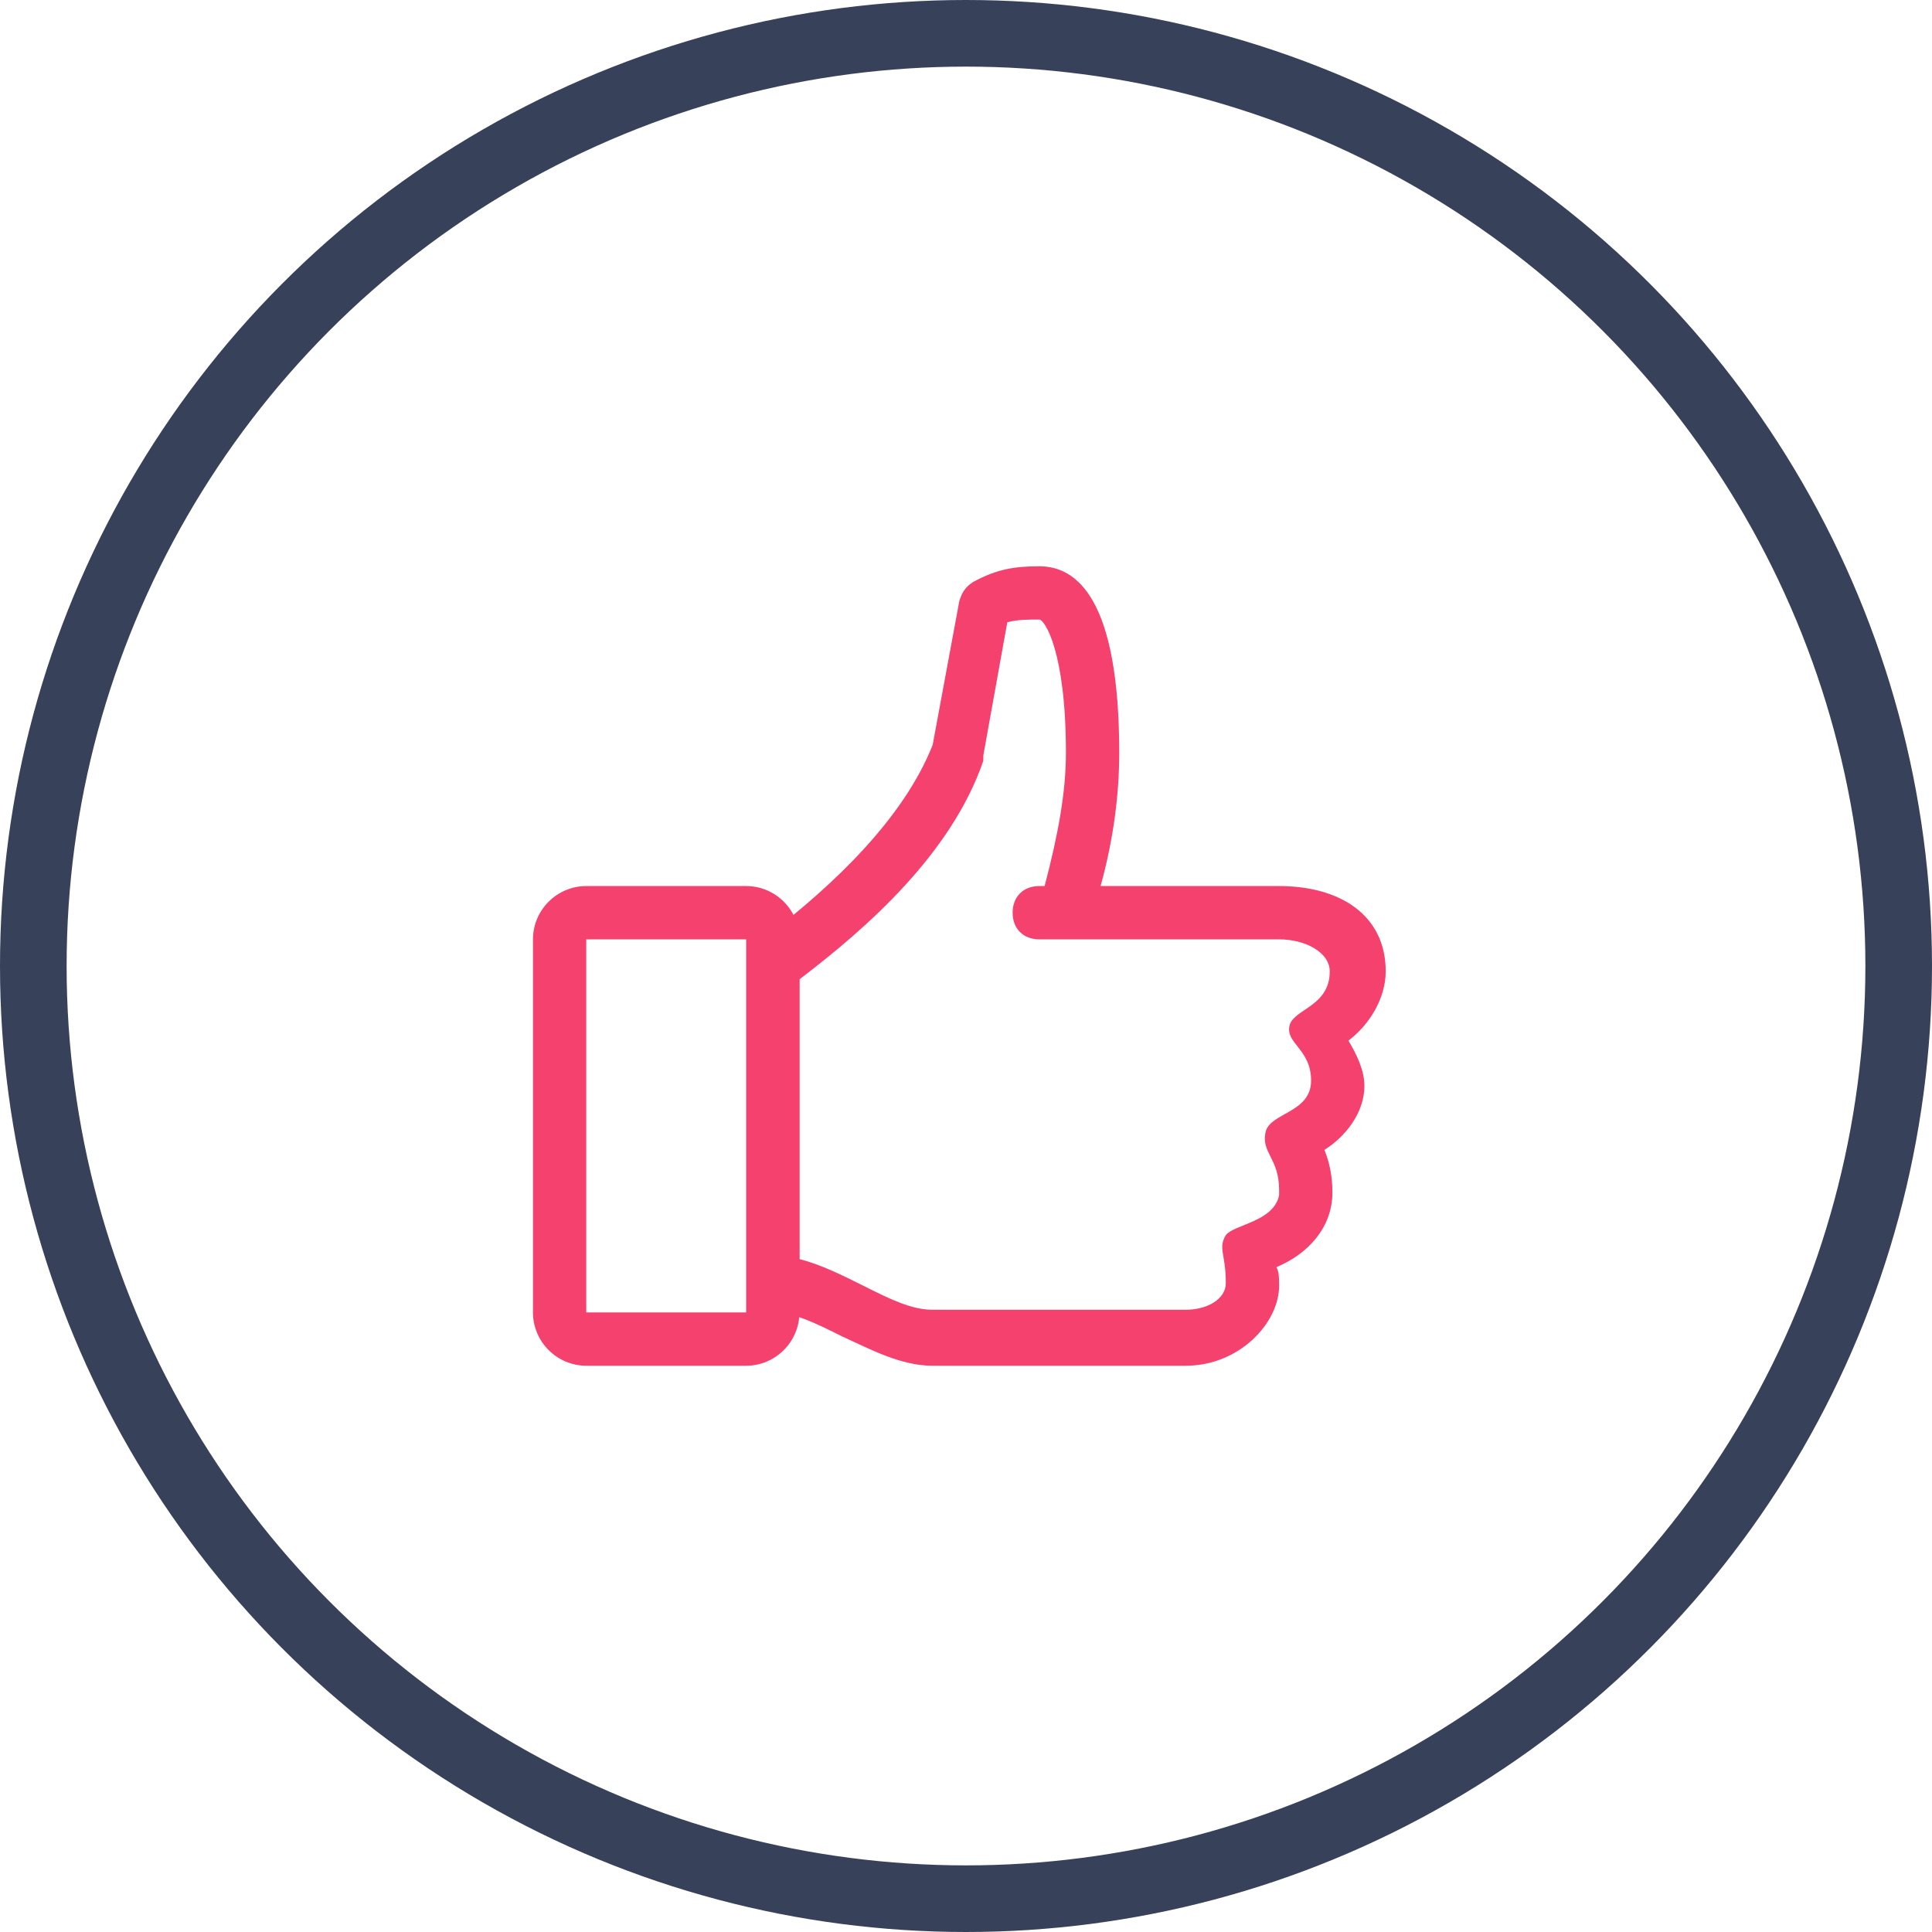 <?xml version="1.0" encoding="UTF-8"?> <svg xmlns="http://www.w3.org/2000/svg" width="58" height="58" viewBox="0 0 58 58" fill="none"> <path d="M41.6 29.16C41.6 27.48 40.24 26.6 38.4 26.6H33.04C33.44 25.16 33.6 23.8 33.6 22.6C33.6 17.96 32.32 17 31.2 17C30.48 17 29.92 17.08 29.2 17.48C28.96 17.64 28.88 17.8 28.8 18.04L28 22.36C27.12 24.6 24.96 26.6 23.2 27.96V39.4C23.84 39.4 24.48 39.72 25.28 40.12C26.16 40.52 27.04 41 28 41H35.6C37.2 41 38.4 39.72 38.4 38.6C38.4 38.36 38.4 38.2 38.32 38.04C39.28 37.64 40 36.84 40 35.8C40 35.32 39.92 34.92 39.76 34.52C40.4 34.12 40.96 33.4 40.96 32.6C40.96 32.12 40.72 31.64 40.48 31.24C41.12 30.76 41.6 29.96 41.6 29.16ZM39.92 29.16C39.92 30.2 38.88 30.28 38.72 30.76C38.56 31.32 39.36 31.48 39.36 32.44C39.36 33.4 38.16 33.4 38 33.96C37.84 34.6 38.4 34.76 38.4 35.72V35.88C38.24 36.68 37.04 36.76 36.8 37.08C36.56 37.48 36.8 37.64 36.8 38.52C36.8 39 36.24 39.32 35.6 39.32H28C27.36 39.32 26.72 39 25.92 38.6C25.28 38.28 24.64 37.96 24 37.8V29.4C26 27.88 28.56 25.64 29.52 22.84V22.68L30.24 18.68C30.56 18.6 30.8 18.6 31.2 18.6C31.36 18.6 32 19.56 32 22.6C32 23.8 31.76 25.08 31.36 26.6H31.2C30.72 26.6 30.4 26.92 30.4 27.4C30.4 27.88 30.72 28.2 31.2 28.2H38.4C39.2 28.2 39.92 28.6 39.92 29.16Z" fill="#F5416E"></path> <path d="M22.4 41H17.6C16.72 41 16 40.28 16 39.4V28.2C16 27.32 16.72 26.6 17.6 26.6H22.4C23.28 26.6 24 27.32 24 28.2V39.4C24 40.28 23.28 41 22.4 41ZM17.6 28.2V39.4H22.4V28.2H17.6Z" fill="#F5416E"></path> <circle cx="29" cy="29" r="28" stroke="#37415A" stroke-width="2"></circle> </svg> 